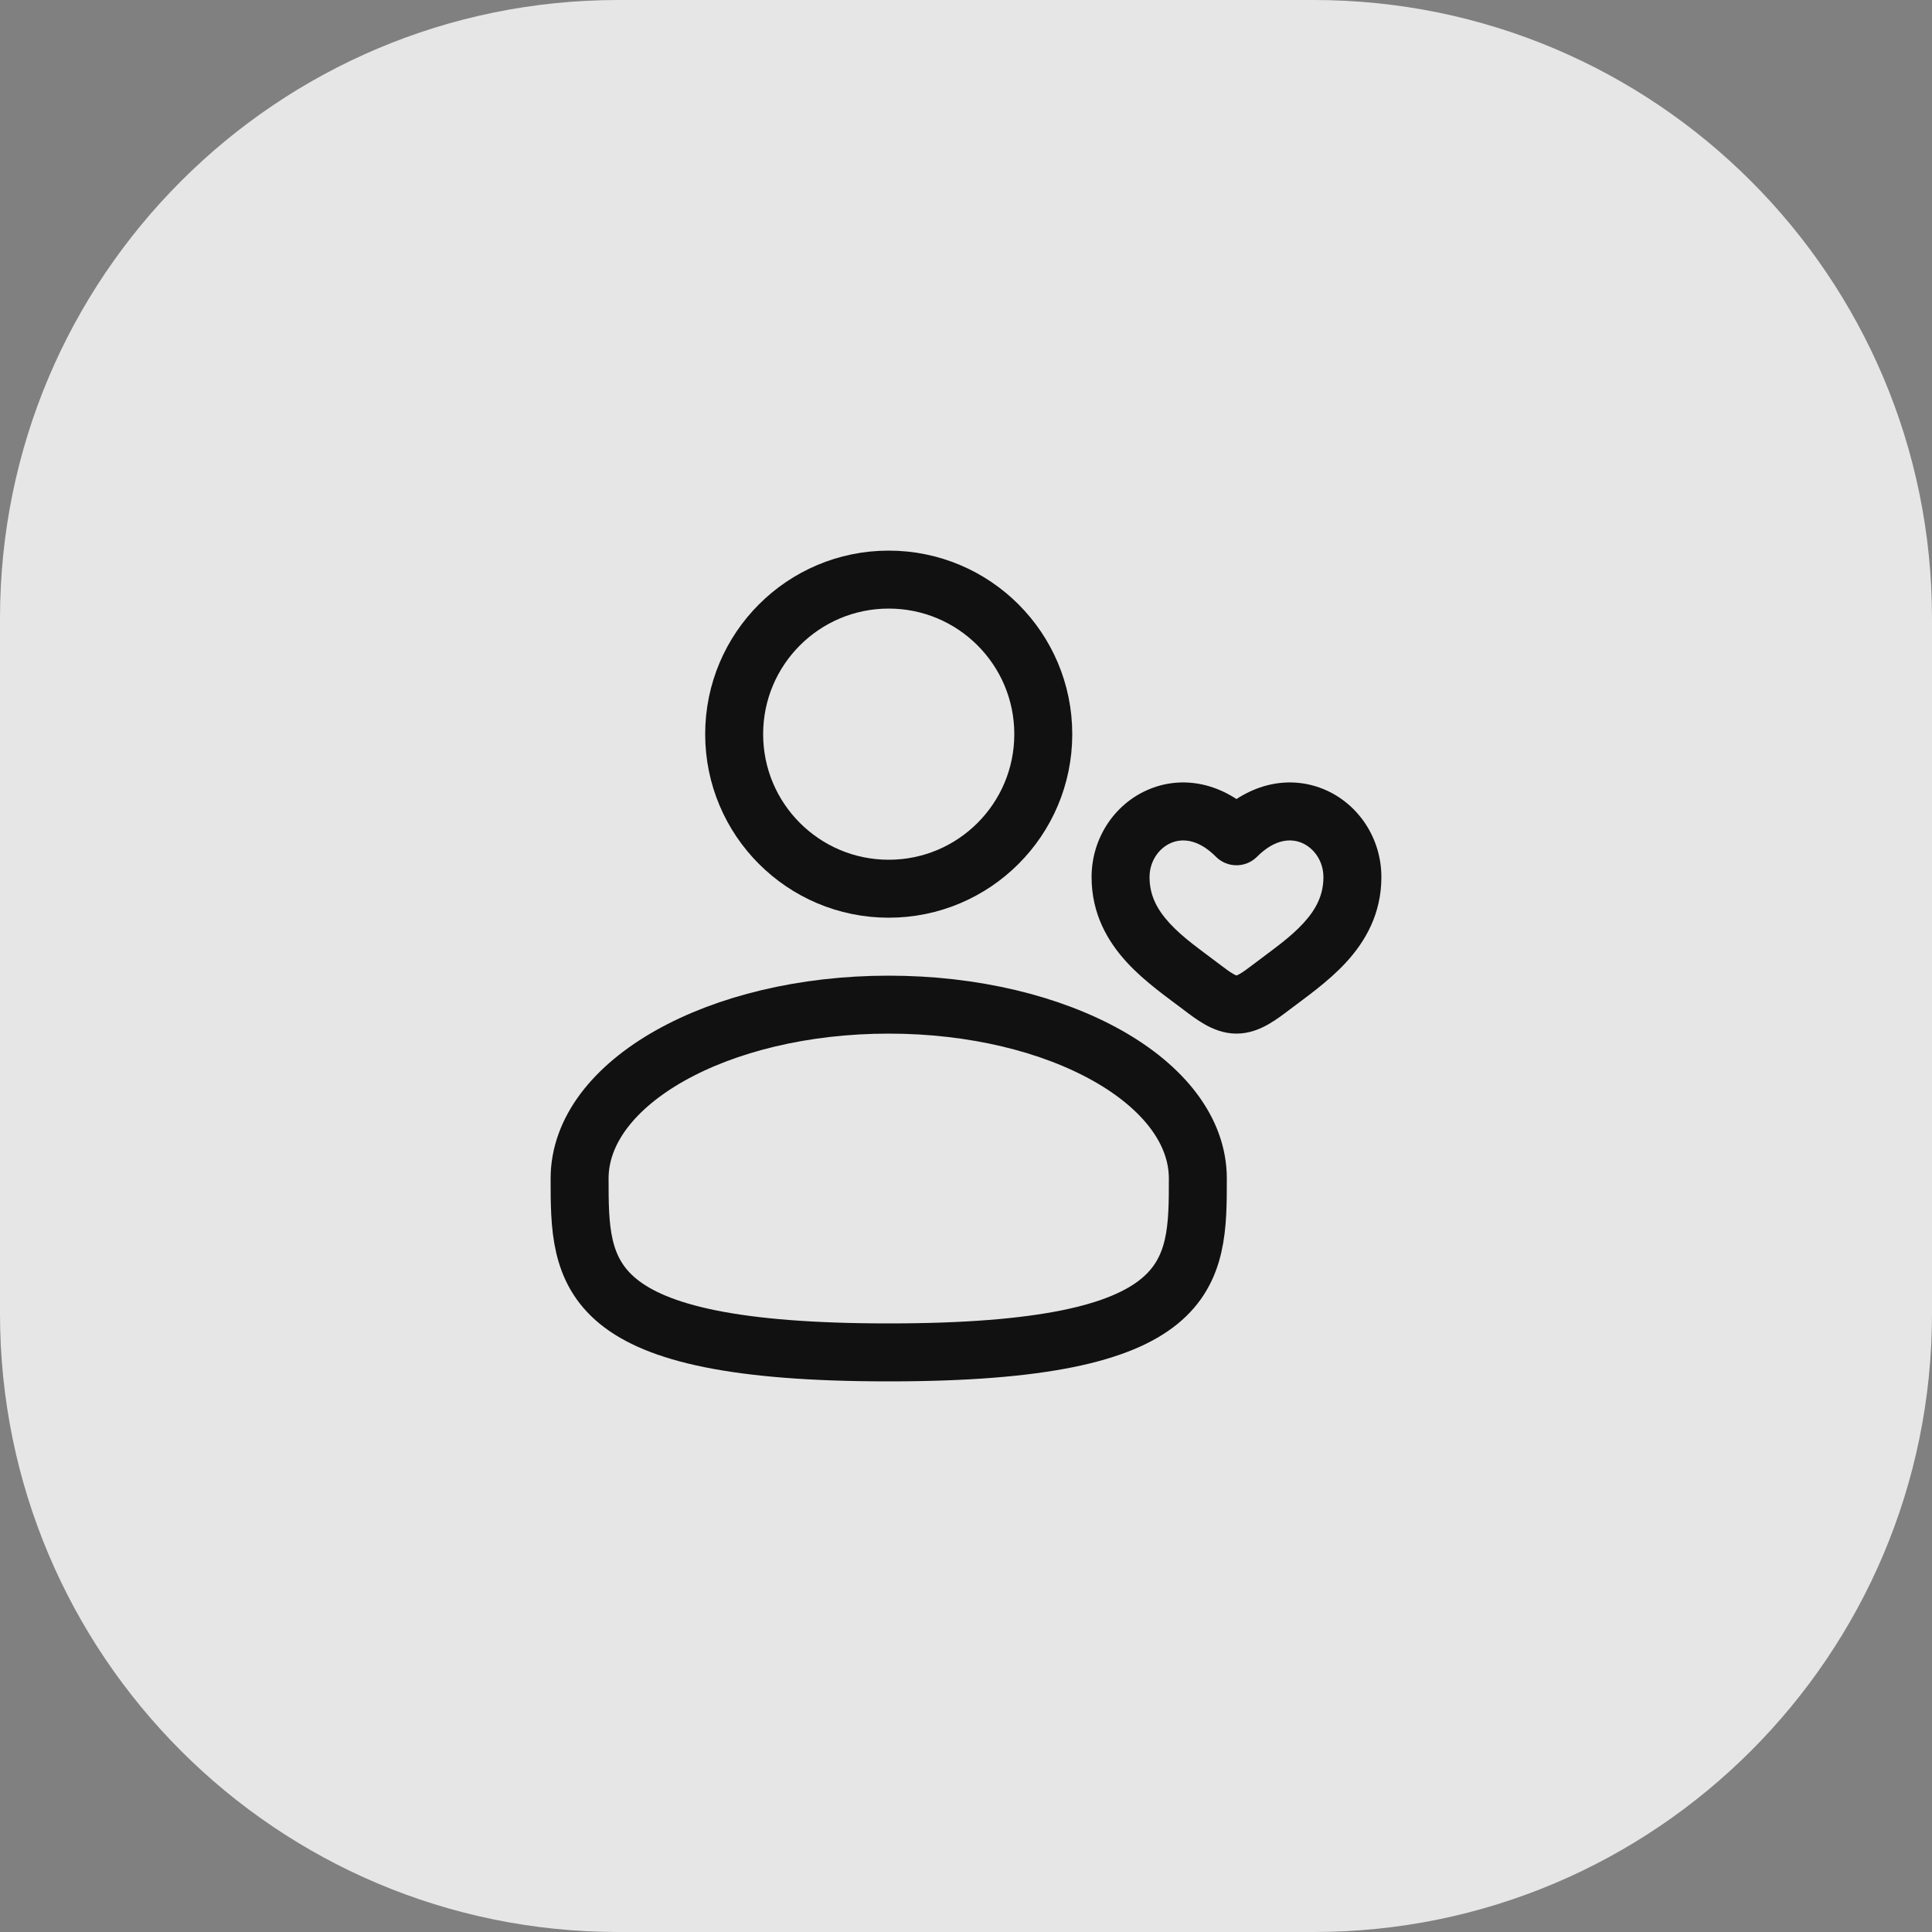 <svg width="50" height="50" viewBox="0 0 50 50" fill="none" xmlns="http://www.w3.org/2000/svg">
<rect x="0" y="0" width="50" height="50" fill="#808080" stroke="none"/>
<path d="M0 16C0 7.163 7.163 0 16 0H34C42.837 0 50 7.163 50 16V34C50 42.837 42.837 50 34 50H16C7.163 50 0 42.837 0 34V16Z" fill="white" fill-opacity="0.8"/>
<circle cx="23" cy="19" r="4" stroke="#111111" stroke-width="1.5"/>
<path d="M31 30.5C31 32.985 31 35 23 35C15 35 15 32.985 15 30.5C15 28.015 18.582 26 23 26C27.418 26 31 28.015 31 30.5Z" stroke="#111111" stroke-width="1.5"/>
<path d="M31.088 25.538L31.544 24.942L31.088 25.538ZM32 21.643L31.468 22.172C31.609 22.314 31.8 22.393 32 22.393C32.2 22.393 32.391 22.314 32.532 22.172L32 21.643ZM32.911 25.538L32.456 24.942L32.911 25.538ZM31.088 25.538L31.544 24.942C31.057 24.571 30.619 24.274 30.266 23.889C29.939 23.532 29.75 23.164 29.75 22.7H29H28.25C28.25 23.648 28.664 24.362 29.161 24.903C29.631 25.416 30.237 25.832 30.634 26.135L31.088 25.538ZM29 22.7H29.75C29.75 22.288 29.99 21.955 30.297 21.819C30.564 21.701 30.987 21.689 31.468 22.172L32 21.643L32.532 21.115C31.663 20.241 30.587 20.05 29.69 20.447C28.835 20.825 28.25 21.699 28.25 22.7H29ZM31.088 25.538L30.634 26.135C30.782 26.248 30.976 26.396 31.179 26.511C31.383 26.627 31.666 26.75 32 26.75V26V25.25C32.034 25.25 32.017 25.262 31.918 25.206C31.819 25.149 31.706 25.066 31.544 24.942L31.088 25.538ZM32.911 25.538L33.367 26.135C33.763 25.832 34.369 25.416 34.839 24.903C35.336 24.362 35.75 23.648 35.75 22.7H35H34.25C34.25 23.164 34.061 23.532 33.734 23.889C33.381 24.274 32.943 24.571 32.456 24.942L32.911 25.538ZM35 22.7H35.75C35.75 21.699 35.165 20.825 34.31 20.447C33.413 20.05 32.337 20.241 31.468 21.115L32 21.643L32.532 22.172C33.013 21.689 33.437 21.701 33.703 21.819C34.01 21.955 34.25 22.288 34.25 22.7H35ZM32.911 25.538L32.456 24.942C32.294 25.066 32.181 25.149 32.082 25.206C31.983 25.262 31.966 25.25 32 25.25V26V26.75C32.334 26.75 32.617 26.627 32.821 26.511C33.024 26.396 33.218 26.248 33.367 26.135L32.911 25.538Z" fill="#111111"/>
</svg>
